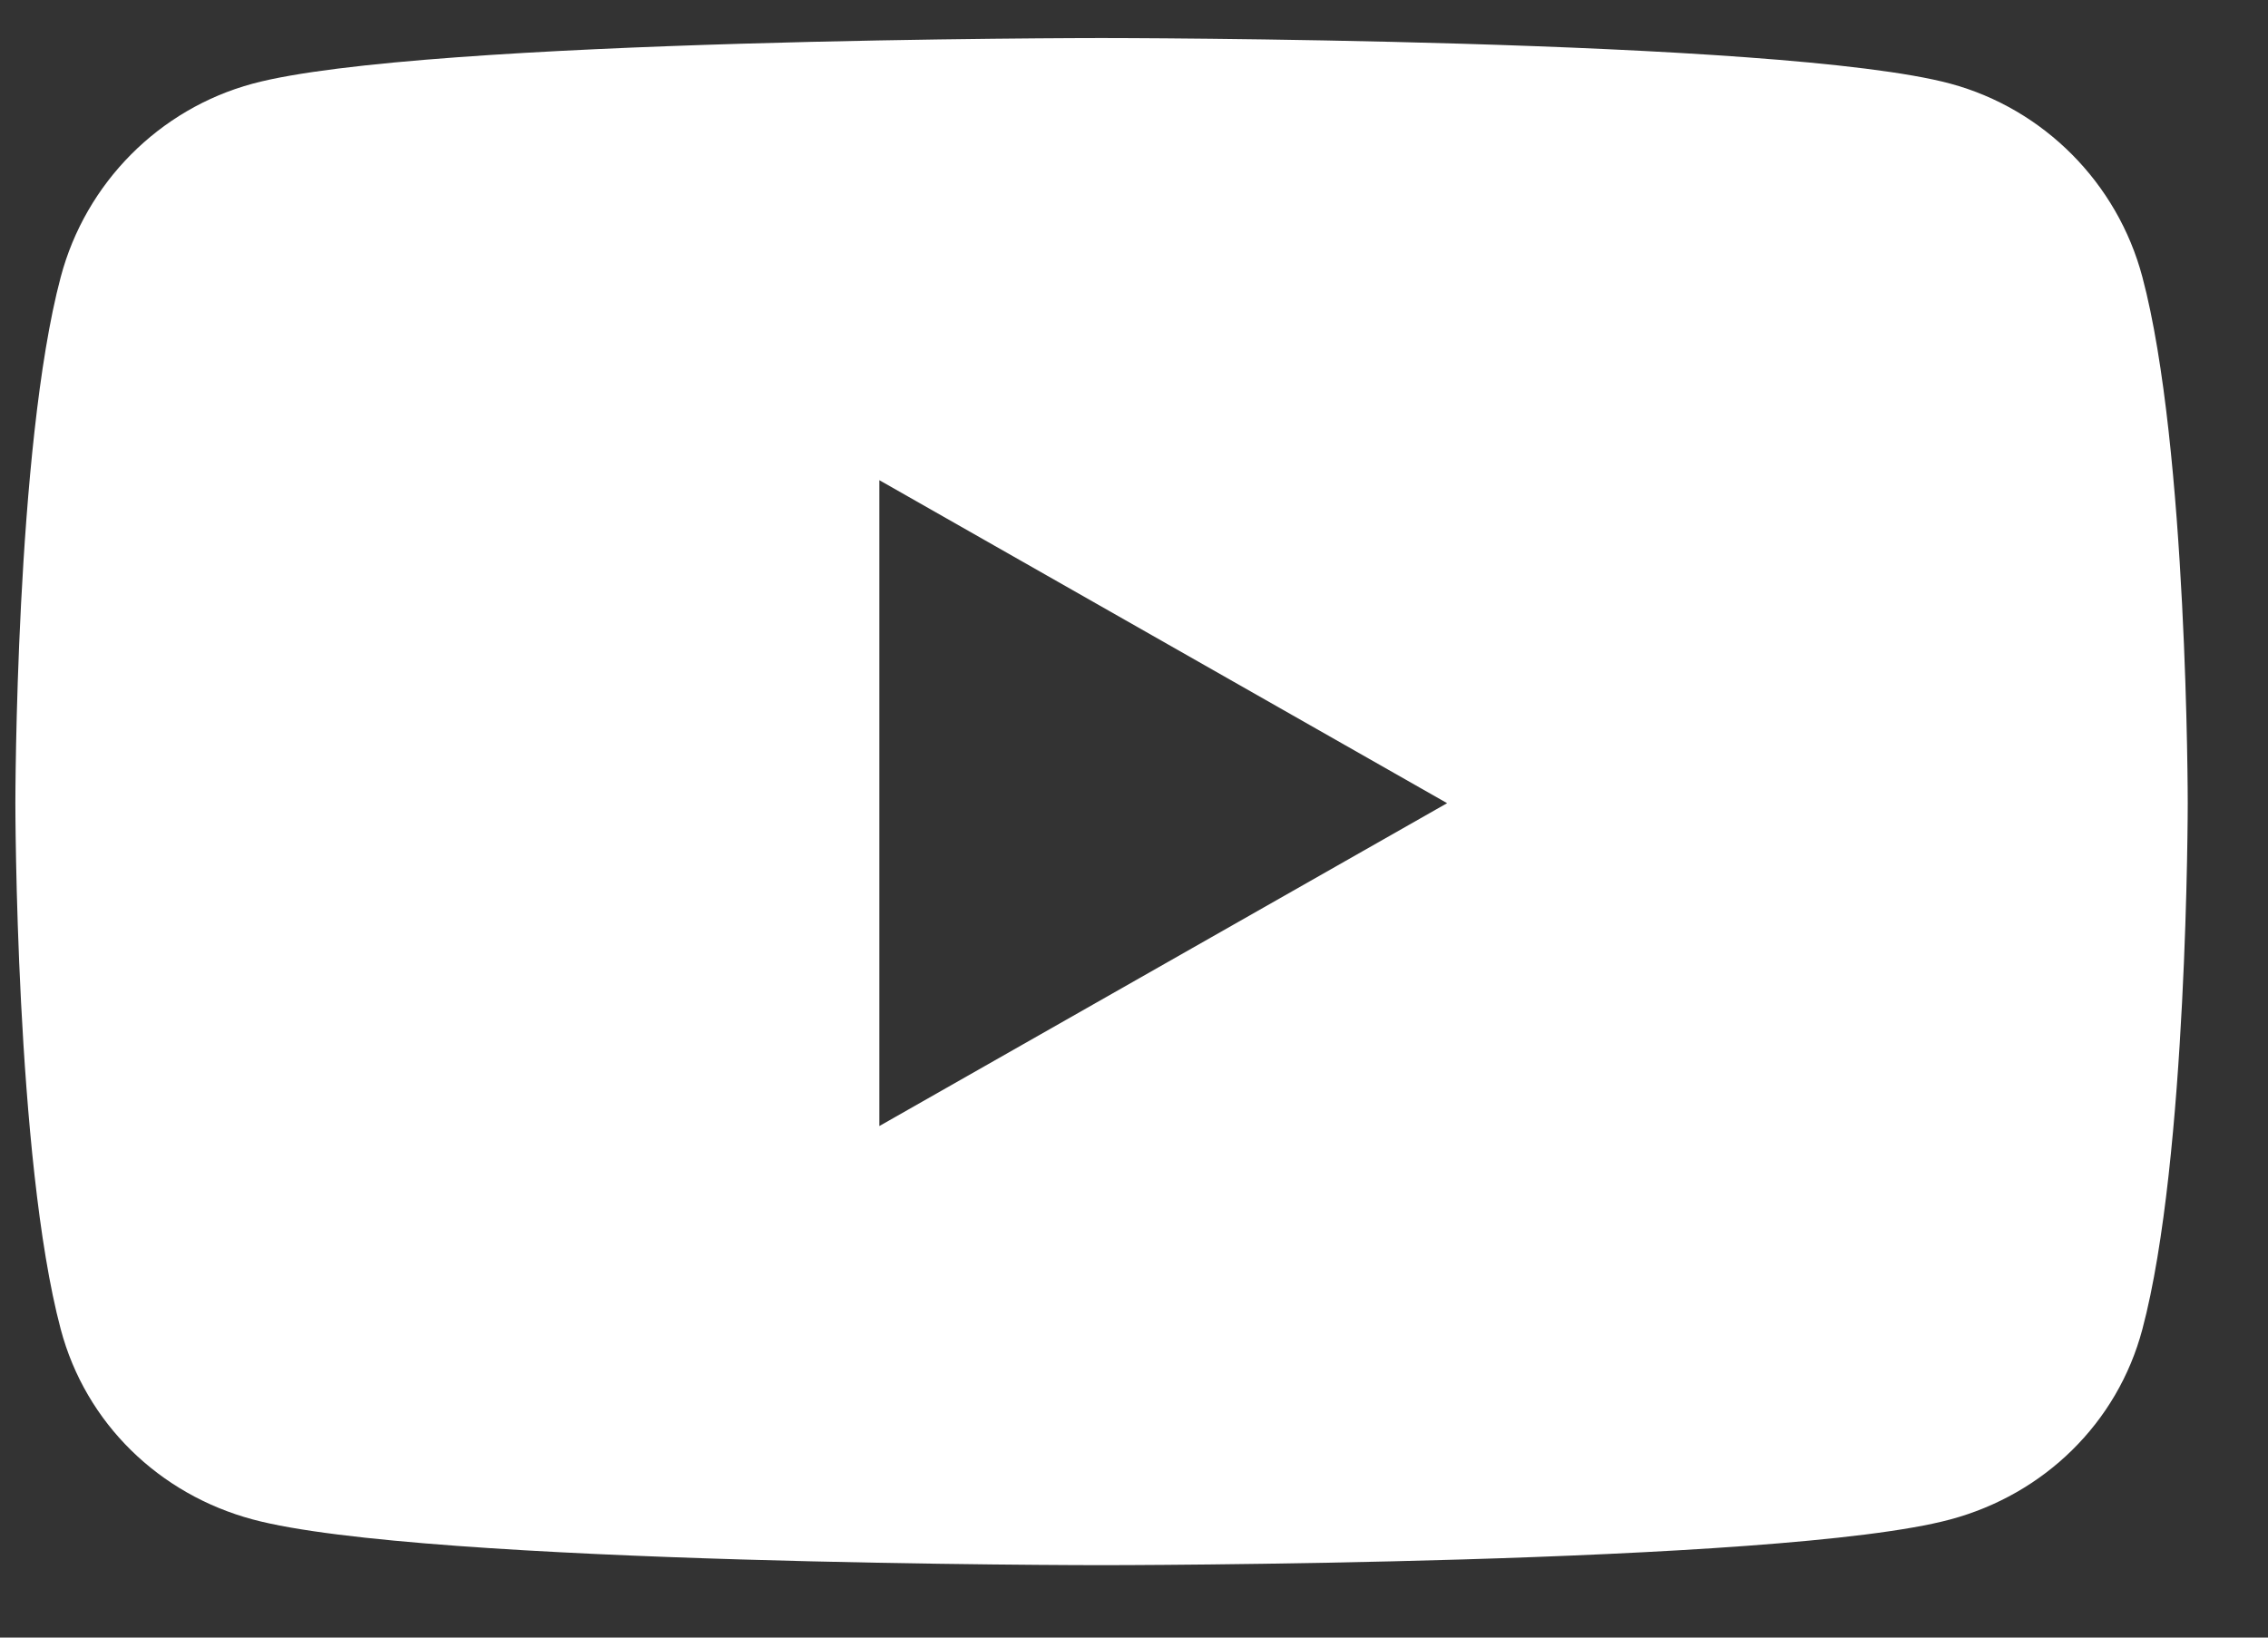 <svg width="18" height="13" viewBox="0 0 18 13" fill="none" xmlns="http://www.w3.org/2000/svg">
<rect x="0" y="0" width="18" height="13" fill="#333333" stroke="none"/>
<path d="M17.003 2.199C16.805 1.452 16.22 0.864 15.479 0.664C14.134 0.302 8.742 0.302 8.742 0.302C8.742 0.302 3.351 0.302 2.006 0.664C1.264 0.864 0.68 1.452 0.482 2.199C0.122 3.552 0.122 6.376 0.122 6.376C0.122 6.376 0.122 9.199 0.482 10.552C0.68 11.299 1.264 11.863 2.006 12.062C3.351 12.425 8.742 12.425 8.742 12.425C8.742 12.425 14.134 12.425 15.479 12.062C16.22 11.863 16.805 11.299 17.003 10.552C17.363 9.199 17.363 6.376 17.363 6.376C17.363 6.376 17.363 3.552 17.003 2.199ZM6.979 8.939V3.812L11.485 6.376L6.979 8.939Z" fill="white"/>
</svg>
